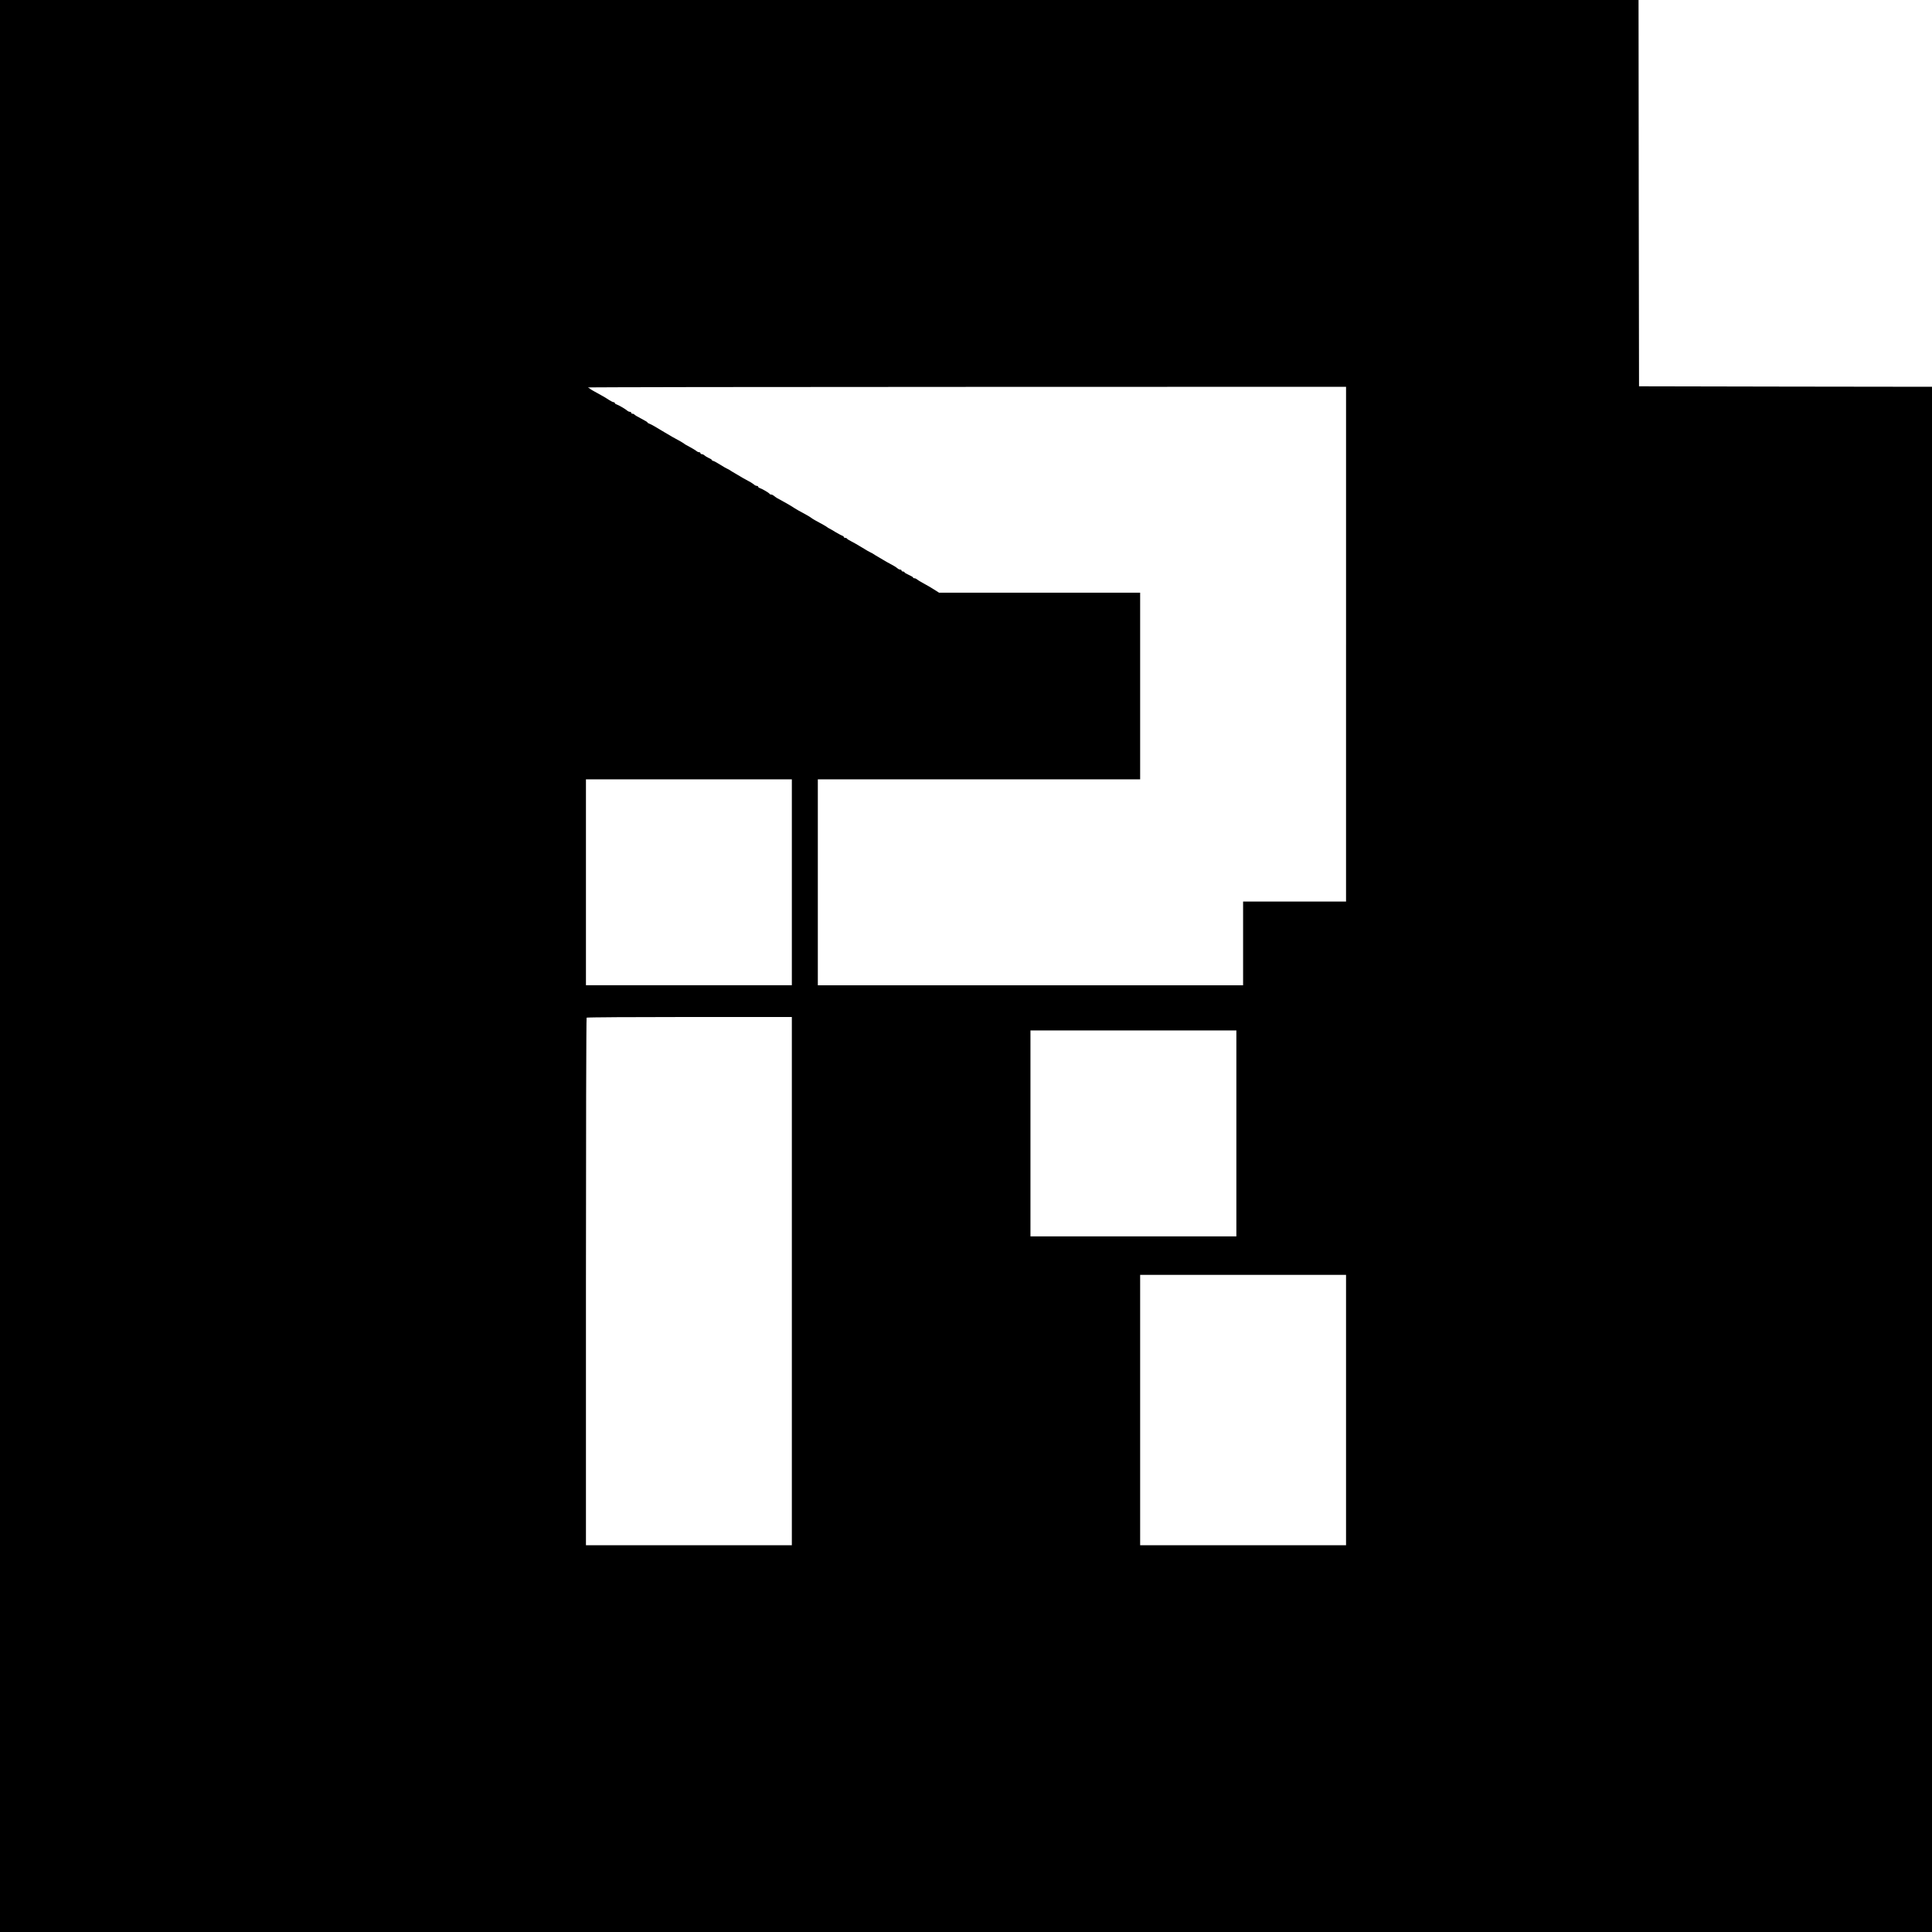 <?xml version="1.0" standalone="no"?>
<!DOCTYPE svg PUBLIC "-//W3C//DTD SVG 20010904//EN"
 "http://www.w3.org/TR/2001/REC-SVG-20010904/DTD/svg10.dtd">
<svg version="1.0" xmlns="http://www.w3.org/2000/svg"
 width="2008pt" height="2008pt" viewBox="0 0 2008 2008"
 preserveAspectRatio="xMidYMid meet">
<g transform="translate(0,2008) scale(0.1,-0.1)"
fill="#000000" stroke="none">
<path d="M0 10040 l0 -10040 10040 0 10040 0 0 8030 0 8030 -1522 2 -1523 3
-3 2008 -2 2007 -8515 0 -8515 0 0 -10040z m13990 3345 l0 -2675 -535 0 -535
0 0 -435 0 -435 -2210 0 -2210 0 0 1070 0 1070 1675 0 1675 0 0 970 0 970
-1045 0 -1045 0 -52 33 c-29 19 -78 47 -108 63 -30 16 -61 35 -68 41 -7 7 -20
13 -28 13 -8 0 -14 3 -14 8 0 4 -20 16 -45 27 -25 11 -45 23 -45 28 0 4 -7 7
-15 7 -8 0 -15 5 -15 10 0 6 -6 10 -14 10 -8 0 -21 6 -28 13 -8 6 -23 17 -33
23 -11 6 -47 26 -80 44 -32 18 -83 48 -112 66 -28 19 -55 34 -58 34 -3 0 -40
21 -83 48 -42 26 -95 56 -117 67 -22 11 -41 23 -43 28 -2 4 -10 7 -18 7 -8 0
-14 4 -14 9 0 5 -8 11 -17 14 -10 3 -40 20 -68 36 -27 17 -57 34 -65 38 -8 3
-17 9 -20 12 -3 3 -21 14 -40 25 -72 38 -125 69 -130 75 -3 3 -21 14 -40 25
-71 38 -126 69 -150 86 -14 9 -52 32 -85 50 -33 18 -69 38 -80 44 -10 6 -25
17 -33 24 -7 6 -19 12 -27 12 -7 0 -15 3 -17 8 -4 9 -76 51 -100 59 -10 3 -18
9 -18 14 0 5 -6 9 -14 9 -8 0 -21 6 -28 13 -8 6 -23 17 -33 23 -11 6 -47 26
-80 44 -32 18 -83 48 -112 66 -28 19 -55 34 -58 34 -3 0 -34 18 -69 40 -35 22
-68 40 -75 40 -6 0 -11 3 -11 8 0 4 -15 14 -32 21 -18 8 -39 21 -46 28 -7 7
-20 13 -28 13 -8 0 -14 5 -14 10 0 6 -6 10 -14 10 -8 0 -21 6 -28 13 -7 6 -38
25 -68 41 -30 16 -57 31 -60 35 -3 3 -21 14 -40 25 -57 30 -101 56 -165 94
-93 57 -138 82 -157 89 -10 3 -18 8 -18 12 0 4 -30 22 -67 41 -38 19 -69 38
-71 43 -2 4 -10 7 -18 7 -8 0 -14 5 -14 10 0 6 -6 10 -14 10 -8 0 -21 6 -28
13 -17 15 -88 57 -110 64 -10 3 -18 9 -18 14 0 5 -6 9 -13 9 -7 0 -28 11 -47
23 -30 20 -77 48 -175 101 -11 6 -22 14 -25 17 -3 3 -12 9 -20 12 -8 3 1761 6
3933 6 l3947 1 0 -2675z m-5760 -2475 l0 -1070 -1070 0 -1070 0 0 1070 0 1070
1070 0 1070 0 0 -1070z m0 -4145 l0 -2745 -1070 0 -1070 0 0 2738 c0 1506 3
2742 7 2745 3 4 485 7 1070 7 l1063 0 0 -2745z m4620 1535 l0 -1070 -1070 0
-1070 0 0 1070 0 1070 1070 0 1070 0 0 -1070z m1140 -2875 l0 -1405 -1070 0
-1070 0 0 1405 0 1405 1070 0 1070 0 0 -1405z"/>
</g>
</svg>
